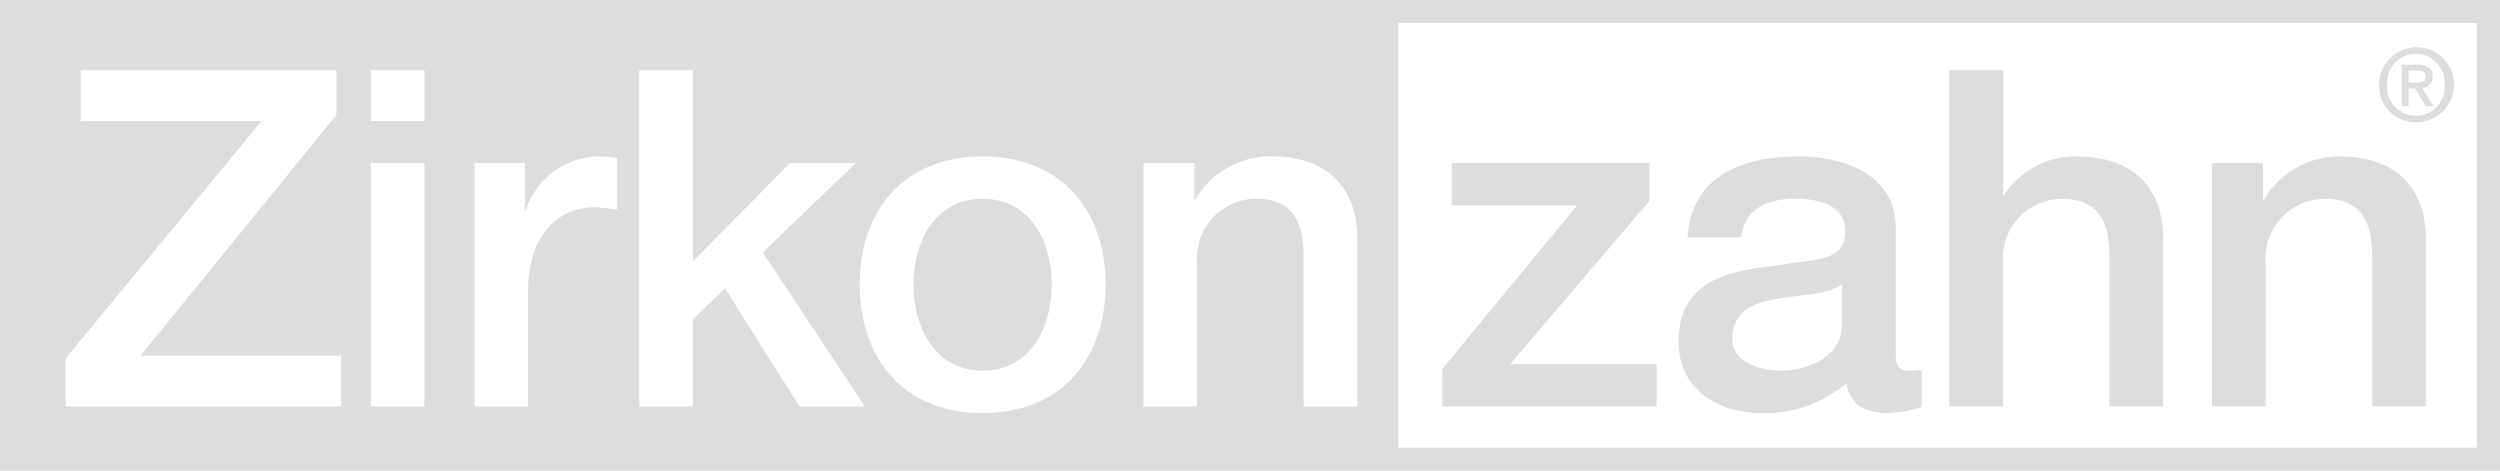 <svg xmlns="http://www.w3.org/2000/svg" width="168" height="31.634" viewBox="0 0 168 31.634"><path d="M0,0V31.634H168V0ZM22.922,27.316H4.408V24.087L17.574,8.136H5.422V4.719H22.607V7.725L9.442,23.9H22.924v3.419Zm5.6,0h-3.6V10.954h3.607Zm0-19.18h-3.6V4.719h3.607Zm12.947,5.951a12.872,12.872,0,0,0-1.551-.159c-2.469,0-4.431,2-4.431,5.6v7.784h-3.6V10.954H35.27V14.12h.063a5.282,5.282,0,0,1,4.778-3.609,8.406,8.406,0,0,1,1.361.1v3.48ZM53.72,27.316l-5-7.944-2.152,2.089v5.855H42.96V4.719h3.607V17.567l6.519-6.613h4.431l-6.266,6.012,6.867,10.349Zm12.313.443c-5.254,0-8.261-3.607-8.261-8.639,0-5,3.006-8.608,8.261-8.608s8.261,3.609,8.261,8.608c0,5.03-3.007,8.639-8.261,8.639Zm25.178-.546v.1H87.6V17.03c-.063-2.563-1.077-3.67-3.2-3.67a3.989,3.989,0,0,0-3.957,4.3v9.652h-3.6V10.954h3.417v2.4l.063.063a5.857,5.857,0,0,1,5.1-2.912c3.544,0,5.792,1.9,5.792,5.571V27.214Zm75.236,2.771v.1H93.968V1.543h72.479Z" fill="#ddd"/><path d="M790.206,22.866h.431l.721,1.191h.519l-.781-1.226a.713.713,0,0,0,.728-.76c0-.566-.343-.8-1.018-.8H789.75v2.788h.458V22.866Zm0-1.206h.552c.276,0,.607.041.607.376,0,.4-.3.437-.646.437h-.511V21.66Z" transform="translate(-628.351 -16.923)" fill="#ddd"/><path d="M644.587,36.035a3.989,3.989,0,0,1,3.957-4.3c2.119,0,3.133,1.108,3.2,3.67V45.687h3.607V34.451c0-3.67-2.246-5.569-5.792-5.569a5.723,5.723,0,0,0-4.9,2.6H644.6V23.09H640.98v22.6h3.607Z" transform="translate(-509.985 -18.371)" fill="#ddd"/><path d="M784.769,20.57a2.52,2.52,0,1,0-2.479-2.52,2.441,2.441,0,0,0,2.479,2.52Zm0-4.6a1.952,1.952,0,0,1,1.925,2.08,1.938,1.938,0,1,1-3.865,0,1.953,1.953,0,0,1,1.94-2.081Z" transform="translate(-622.416 -12.356)" fill="#ddd"/><path d="M730.967,58.583a3.989,3.989,0,0,1,3.957-4.3c2.121,0,3.133,1.108,3.2,3.67V68.235h3.607V57c0-3.67-2.246-5.569-5.792-5.569a5.857,5.857,0,0,0-5.095,2.912l-.063-.063V51.873H727.36V68.235h3.607Z" transform="translate(-578.711 -40.919)" fill="#ddd"/><path d="M488.68,67.113h-9.842l9.368-10.981V53.6H474.914v2.847h8.418L474.28,67.43v2.532h14.4Z" transform="translate(-377.353 -42.646)" fill="#ddd"/><path d="M558.277,58.8c-3.039.349-6.3,1.012-6.3,5.1,0,3.2,2.659,4.778,5.6,4.778a8.385,8.385,0,0,0,5.665-2c.284,1.488,1.328,2,2.786,2a8.977,8.977,0,0,0,2.279-.413v-2.5a4.986,4.986,0,0,1-.887.063c-.664,0-.854-.347-.854-1.234V56.177c0-3.45-3.356-4.747-6.55-4.747-3.607,0-7.186,1.234-7.437,5.442h3.609c.157-1.772,1.582-2.6,3.607-2.6,1.455,0,3.386.349,3.386,2.215C563.181,58.614,560.87,58.329,558.277,58.8Zm4.682,3.924c0,2.279-2.469,3.1-4.051,3.1-1.267,0-3.323-.476-3.323-2.089,0-1.9,1.392-2.469,2.943-2.722,1.582-.284,3.323-.253,4.431-.981Z" transform="translate(-439.173 -40.919)" fill="#ddd"/><path d="M305,65.37c-3.227,0-4.651,2.943-4.651,5.759,0,2.849,1.424,5.792,4.651,5.792s4.653-2.943,4.653-5.792C309.655,68.313,308.23,65.37,305,65.37Z" transform="translate(-238.968 -52.011)" fill="#ddd"/></svg>